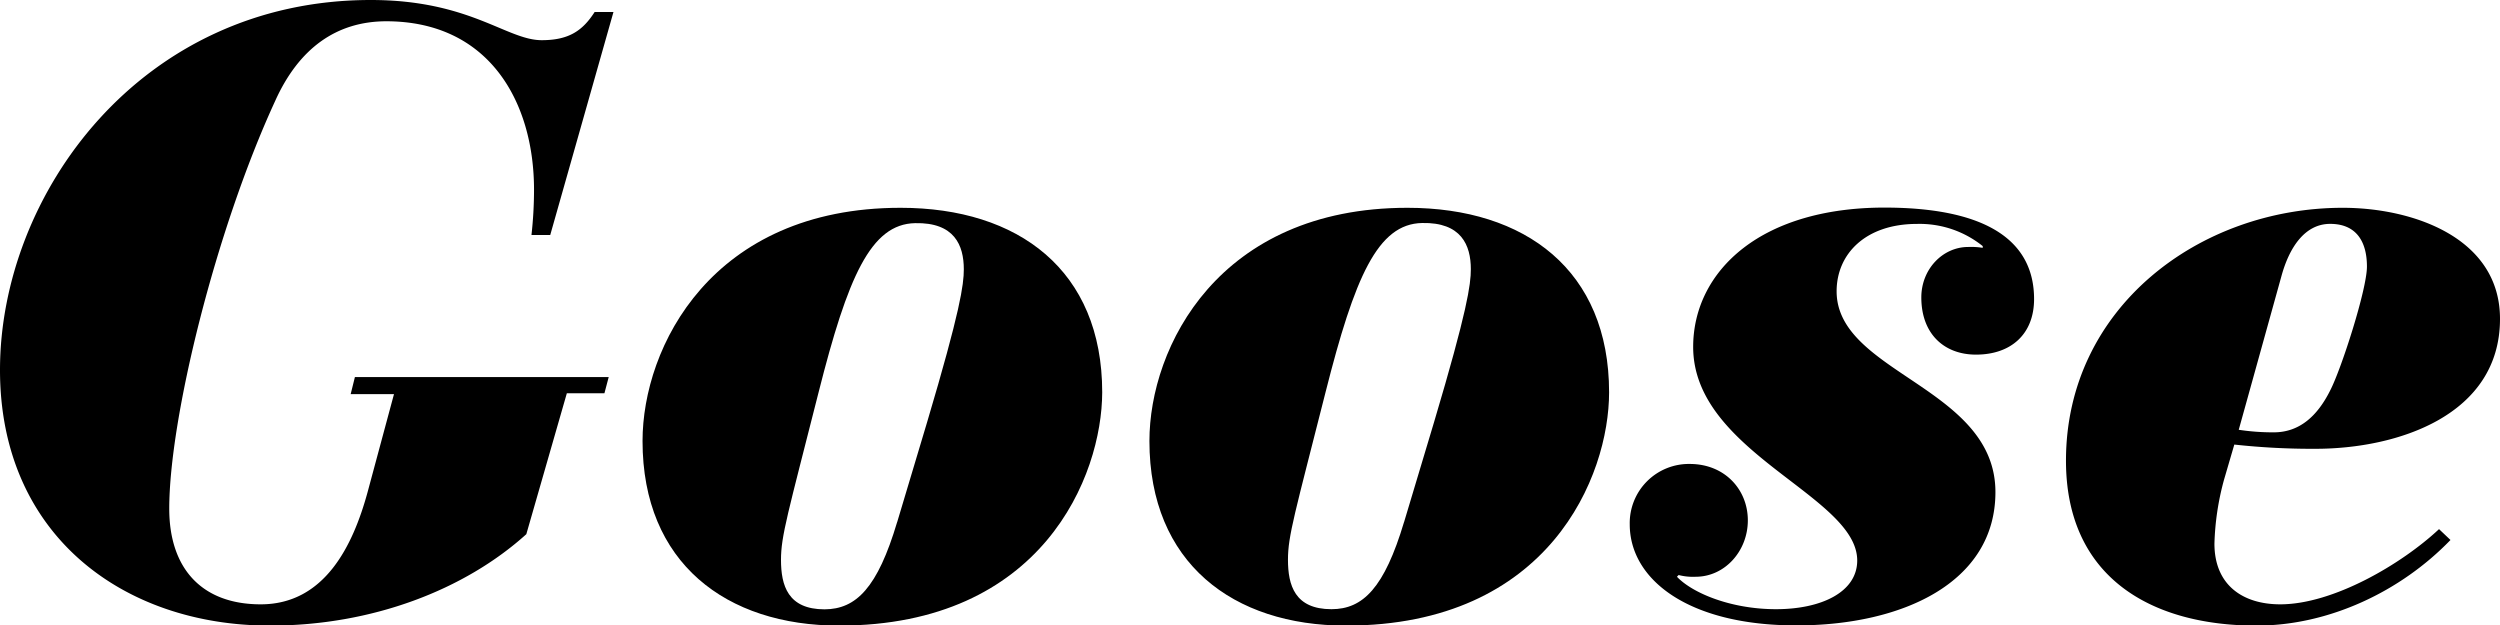 <svg xmlns="http://www.w3.org/2000/svg" viewBox="0 0 519.5 129.97"><title>sg18_goose</title><g id="レイヤー_2" data-name="レイヤー 2"><g id="レイヤー_2-2" data-name="レイヤー 2"><path d="M127.48,2.49,114.34,48.83h-3.9a84.93,84.93,0,0,0,.53-9.41c0-18.11-9.23-35-30.72-35C70,4.44,62.14,9.94,57.17,21c-12.43,27-22,66.05-22,84.69,0,12.61,6.92,19.89,19,19.89,13.32,0,19.18-12.25,22.2-23.26l5.5-20.42h-9l.88-3.55h52.74l-.89,3.37h-7.81L109.37,111c-12.78,11.54-32,19-53.26,19C25.57,130,0,111.15,0,76.88,0,40.48,29.12,0,77.06,0c20.59,0,28.23,8.35,35.51,8.35,5.68,0,8.52-2,11-5.86Z"/><path d="M174.36,130c-23.44,0-40.84-13-40.84-38.35,0-19.53,14.38-48.47,53.62-48.47,24.5,0,41.9,13,41.9,38.35C229,98.9,216.62,130,174.36,130Zm12.07-21.49,6.22-20.77c6.92-23.26,7.63-28.59,7.63-31.78,0-5-1.95-9.77-10.12-9.59-9.23.18-14,11.19-20.06,35.16-6.39,25.21-7.81,29.82-7.81,34.8,0,5.32,1.42,10.29,9.05,10.29C177.91,126.59,182.35,122.16,186.43,108.48Z"/><path d="M279.68,130c-23.43,0-40.83-13-40.83-38.35,0-19.53,14.38-48.47,53.62-48.47,24.5,0,41.9,13,41.9,38.35C334.37,98.9,321.94,130,279.68,130Zm12.08-21.49L298,87.71c6.93-23.26,7.64-28.59,7.64-31.78,0-5-2-9.77-10.13-9.59-9.23.18-14,11.19-20.06,35.16-6.39,25.21-7.81,29.82-7.81,34.8,0,5.32,1.42,10.29,9.05,10.29C283.23,126.59,287.67,122.16,291.76,108.48Z"/><path d="M351.13,96.41c7.28,0,12.07,5.33,12.07,11.72s-4.79,11.72-10.83,11.72a11.92,11.92,0,0,1-3.55-.36l-.35.36c3.19,3.37,11.18,6.74,20.59,6.74s16.87-3.55,16.87-10.12c0-13.49-34.09-22.37-34.09-44.38,0-15.63,14-29.48,41.37-28.94,19.71.35,29.47,6.92,29.47,19,0,7.28-4.79,11.54-12.07,11.54-6.57,0-11.36-4.26-11.36-11.89,0-5.86,4.43-10.48,9.76-10.48a15.15,15.15,0,0,1,3,.18v-.36a20.92,20.92,0,0,0-13.67-4.61c-10.65,0-16.69,6.21-16.69,14,0,17.05,33,19.89,33,41.73,0,18.82-19.35,27.7-41.37,27.7-22.55,0-34.62-9.59-34.62-21A12.29,12.29,0,0,1,351.13,96.41Z"/><path d="M509.21,112.21C498.91,122.87,484,130,468.9,130c-22,0-39.59-10.12-39.59-34.27,0-31.78,27.7-52.55,57.52-52.55,14.56,0,32.67,6.21,32.67,23.08,0,20.06-21.3,27-38.35,27a148.71,148.71,0,0,1-16.86-.88l-2.13,7.28a55.69,55.69,0,0,0-2,13.31c0,8.7,6,12.61,13.67,12.61,11,0,25.22-8.35,33-15.63Zm-44-22.9a47.44,47.44,0,0,0,7.28.53c5.33,0,9.06-3.37,11.72-8.7,2.31-4.44,7.64-21,7.64-25.74,0-5.33-2.31-8.88-7.64-8.88s-8.52,5-10.12,10.83Z"/></g></g></svg>